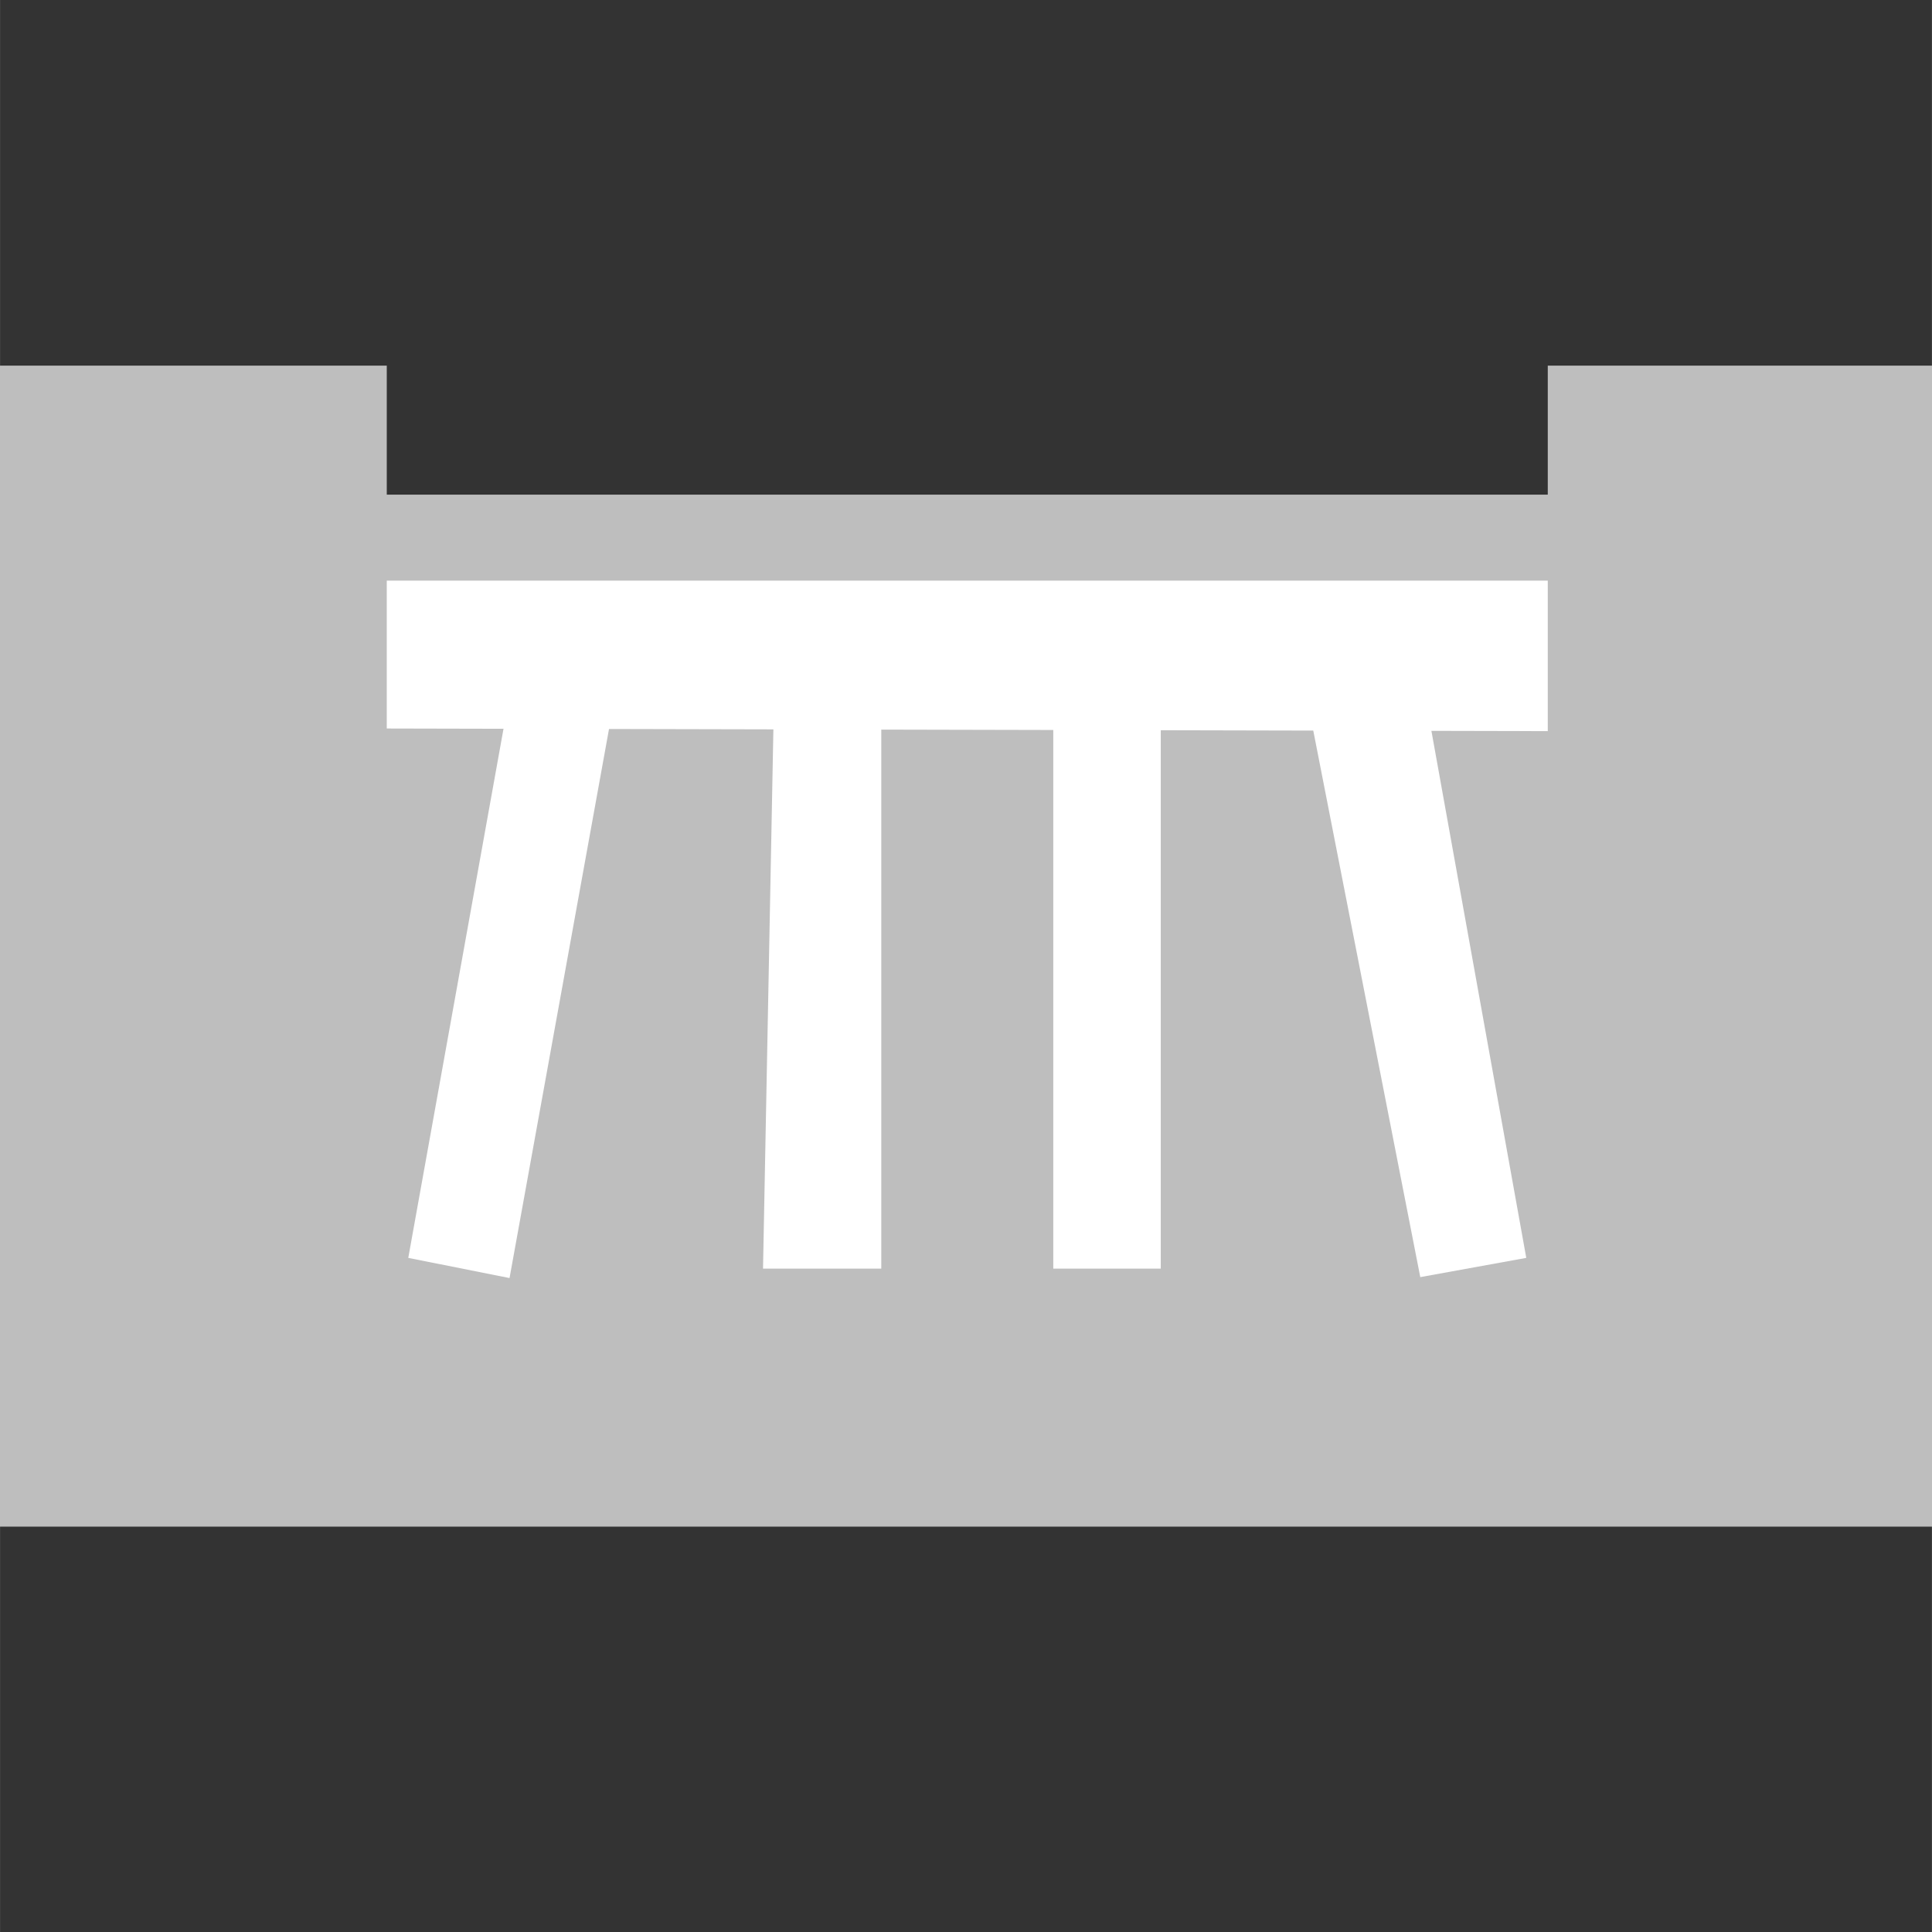 <svg width="90" height="90" viewBox="0 0 23.812 23.813" version="1.1" id="svg5" xmlns="http://www.w3.org/2000/svg"><rect x="0" y="0" width="23.812" height="23.813" fill="#333333" stroke="none"/><g id="layer1"><g id="g3841" transform="translate(2.365 -1.087) scale(.265)"><g id="g3841-4-0" transform="translate(210.382 207.642)"><path id="path4697-3-8-1-2-1-3-3" fill="#bebebe" d="M-219.319-164.034v-22.5h18v6h54v-6h18v54h-90z"/></g><path id="path4155-5-2-2-5-2-8-8" fill="#fff" stroke="none" stroke-width="3.785" stroke-linecap="round" stroke-linejoin="round" d="M14.563 37.608l-4.5 25 4.71.938 4.79-26.438z"/><path id="path4155-5-2-2-5-2-9-5" fill="#fff" stroke="none" stroke-width="3.785" stroke-linecap="round" stroke-linejoin="round" d="M40.063 37.108v26h5v-25.5z"/><path id="path4155-5-2-2-5-2-8-2-0" fill="#fff" stroke="none" stroke-width="3.785" stroke-linecap="round" stroke-linejoin="round" d="M27.063 37.108l-.5 26h5.5v-26z"/><path id="path4155-5-2-2-5-2-9-4-2" fill="#fff" stroke="none" stroke-width="3.785" stroke-linecap="round" stroke-linejoin="round" d="M52.063 37.608l5.07 25.895 4.93-.895-4.5-25z"/><path id="path4155-5-2-2-5-2-8-2_1_-4" fill="#fff" stroke="none" stroke-width="3.785" stroke-linecap="round" stroke-linejoin="round" d="M9.063 31.108v6.878l54 .122v-7z"/></g></g></svg>